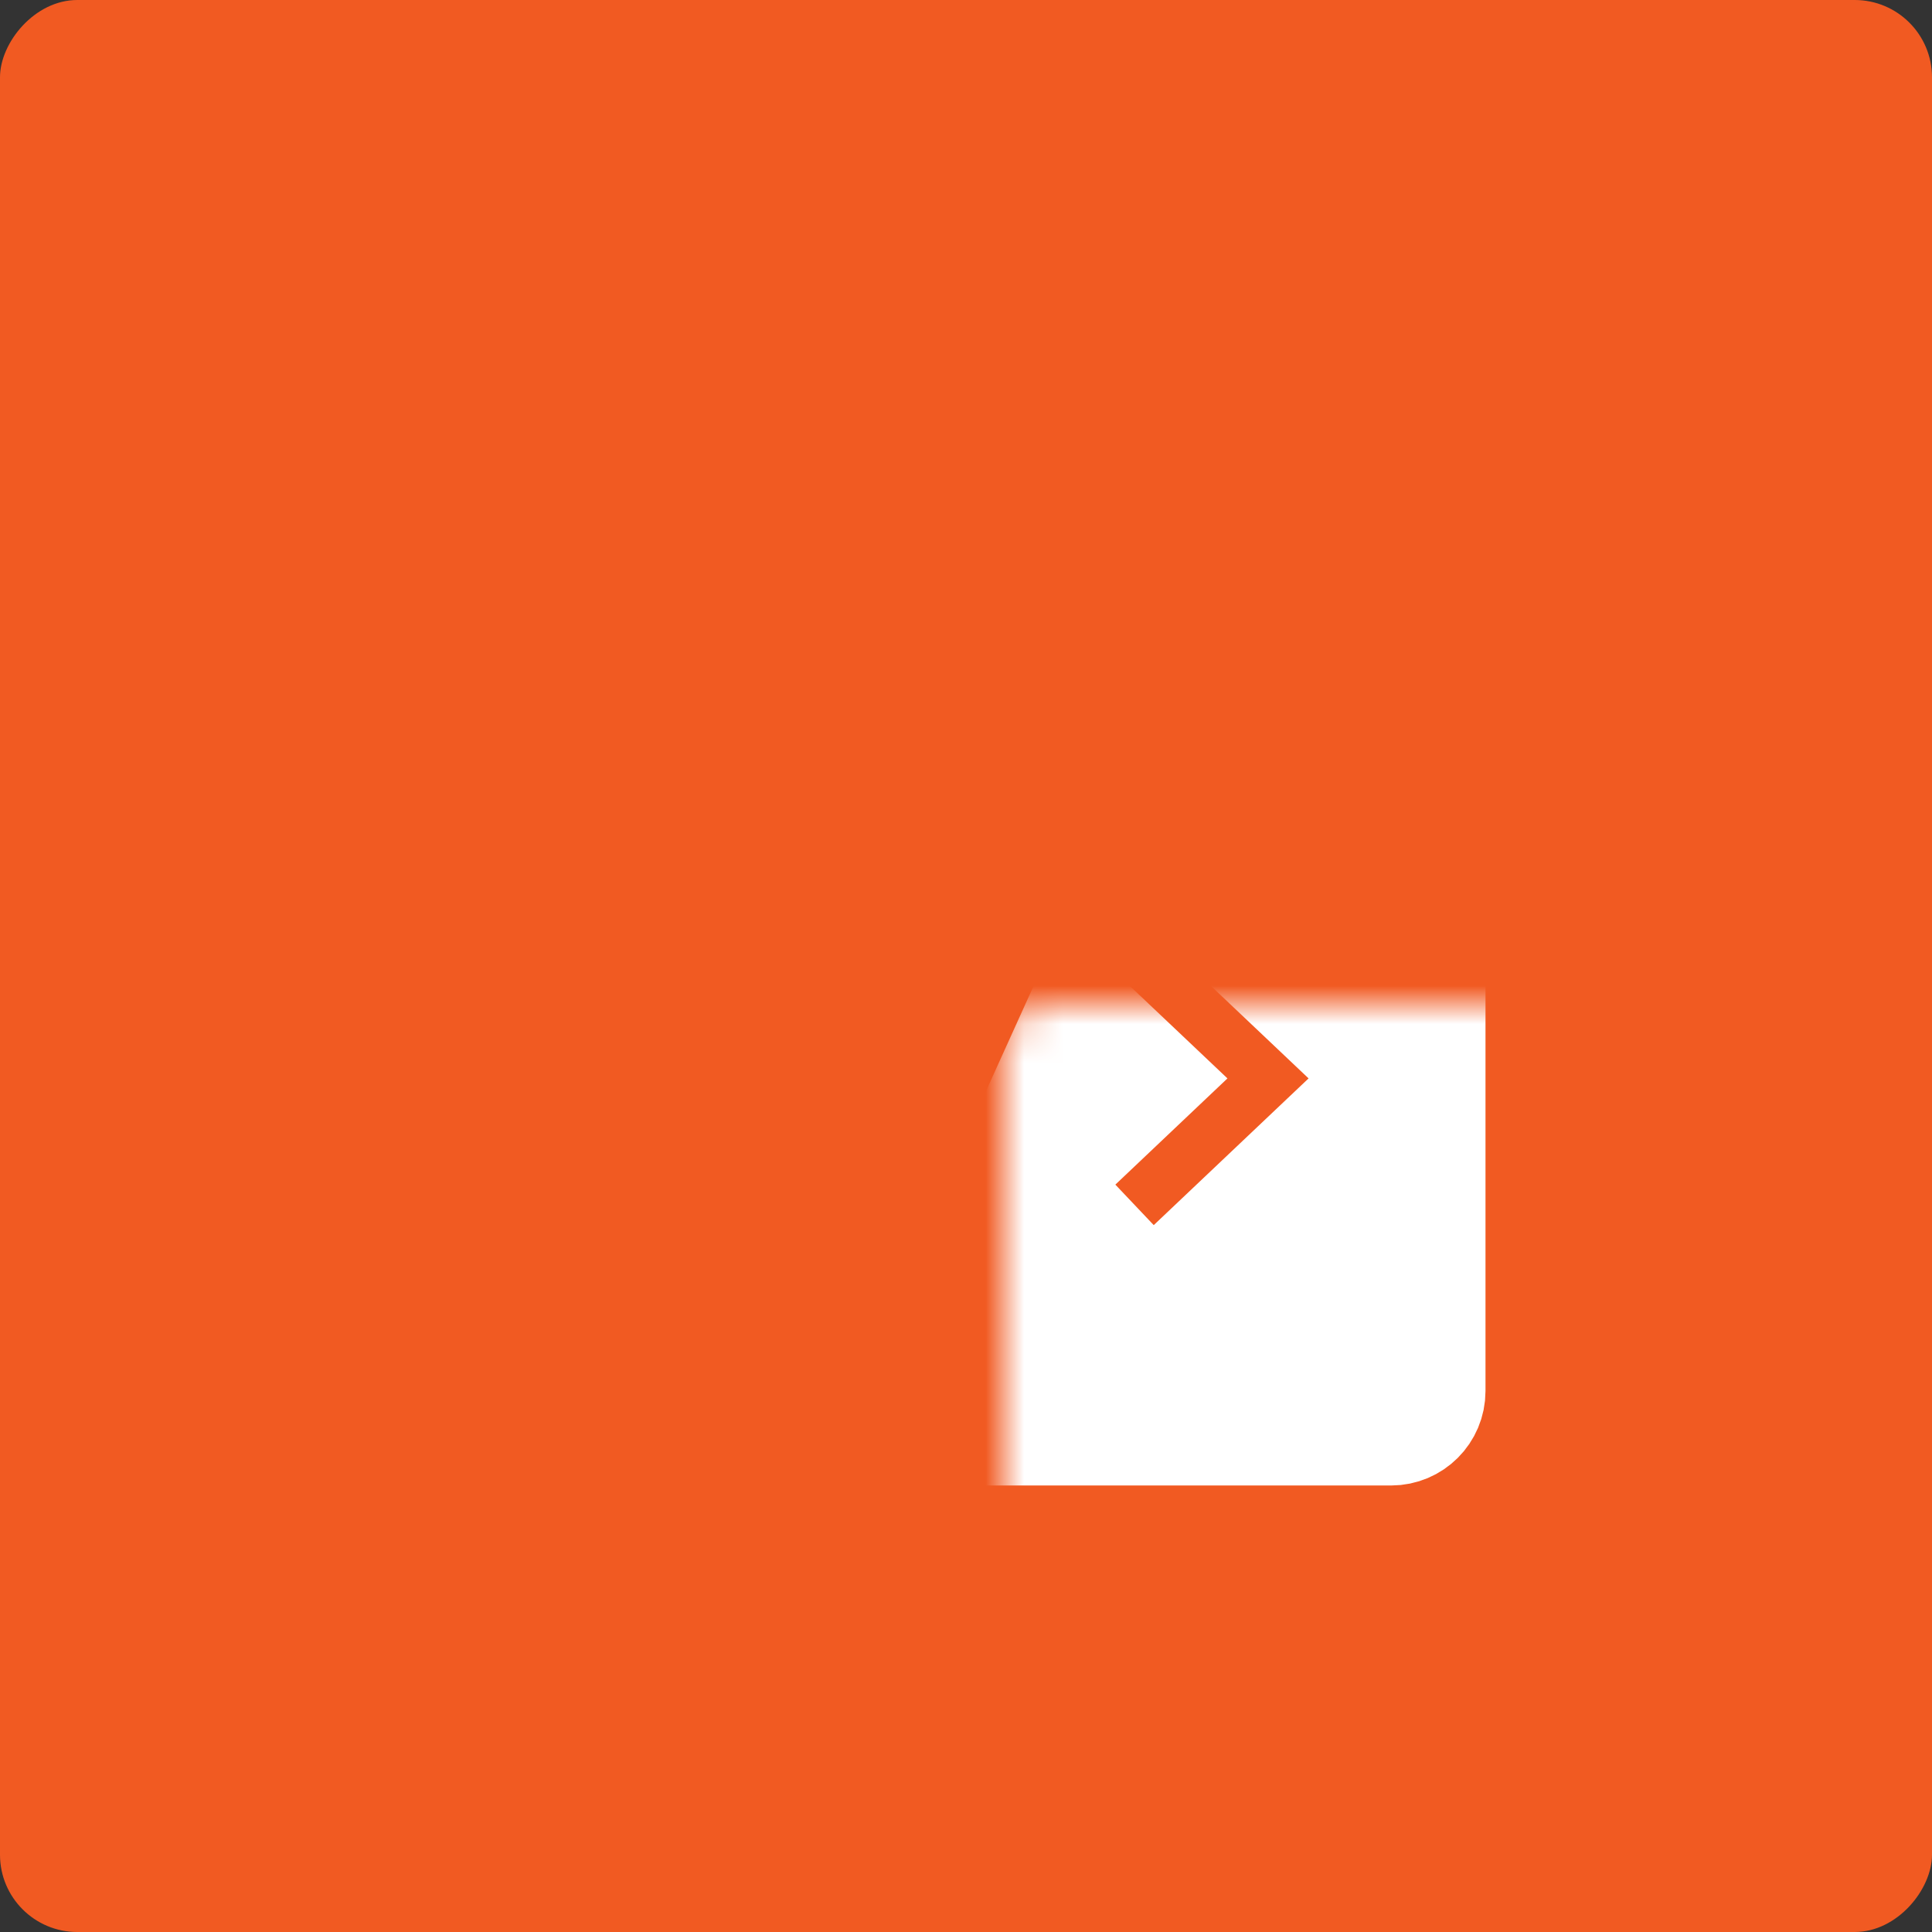 <?xml version="1.0" encoding="UTF-8"?> <svg xmlns="http://www.w3.org/2000/svg" width="50" height="50" viewBox="0 0 50 50" fill="none"><rect x="0" y="0" width="50" height="50" fill="#333333" stroke="none"/> <rect width="50" height="50" rx="2" transform="matrix(-1 0 0 1 50 0)" fill="#F15A22"></rect> <mask id="path-2-inside-1_967_69094" fill="white"> <rect x="13" y="13" width="24" height="24" rx="1"></rect> </mask> <rect x="13" y="13" width="24" height="24" rx="1" fill="white" stroke="white" stroke-width="2.889" mask="url(#path-2-inside-1_967_69094)"></rect> <path d="M13 19H23.781C24.122 19 24.439 18.826 24.623 18.539L25.953 16.461C26.137 16.174 26.454 16 26.795 16H37" stroke="#F15A22" stroke-width="1.444"></path> <rect x="16.181" y="15.181" width="1.093" height="1.093" rx="0.547" fill="#F15A22" stroke="#F15A22" stroke-width="0.361"></rect> <rect x="19.087" y="15.181" width="1.093" height="1.093" rx="0.547" fill="#F15A22" stroke="#F15A22" stroke-width="0.361"></rect> <rect x="22.001" y="15.181" width="1.093" height="1.093" rx="0.547" fill="#F15A22" stroke="#F15A22" stroke-width="0.361"></rect> <path d="M22.816 32.453L27.18 22.816" stroke="#F15A22" stroke-width="1.444"></path> <path d="M20.634 24.453L17.18 27.726L20.634 30.999" stroke="#F15A22" stroke-width="1.444"></path> <path d="M29.362 24.637L32.816 27.909L29.362 31.182" stroke="#F15A22" stroke-width="1.444"></path> </svg> 